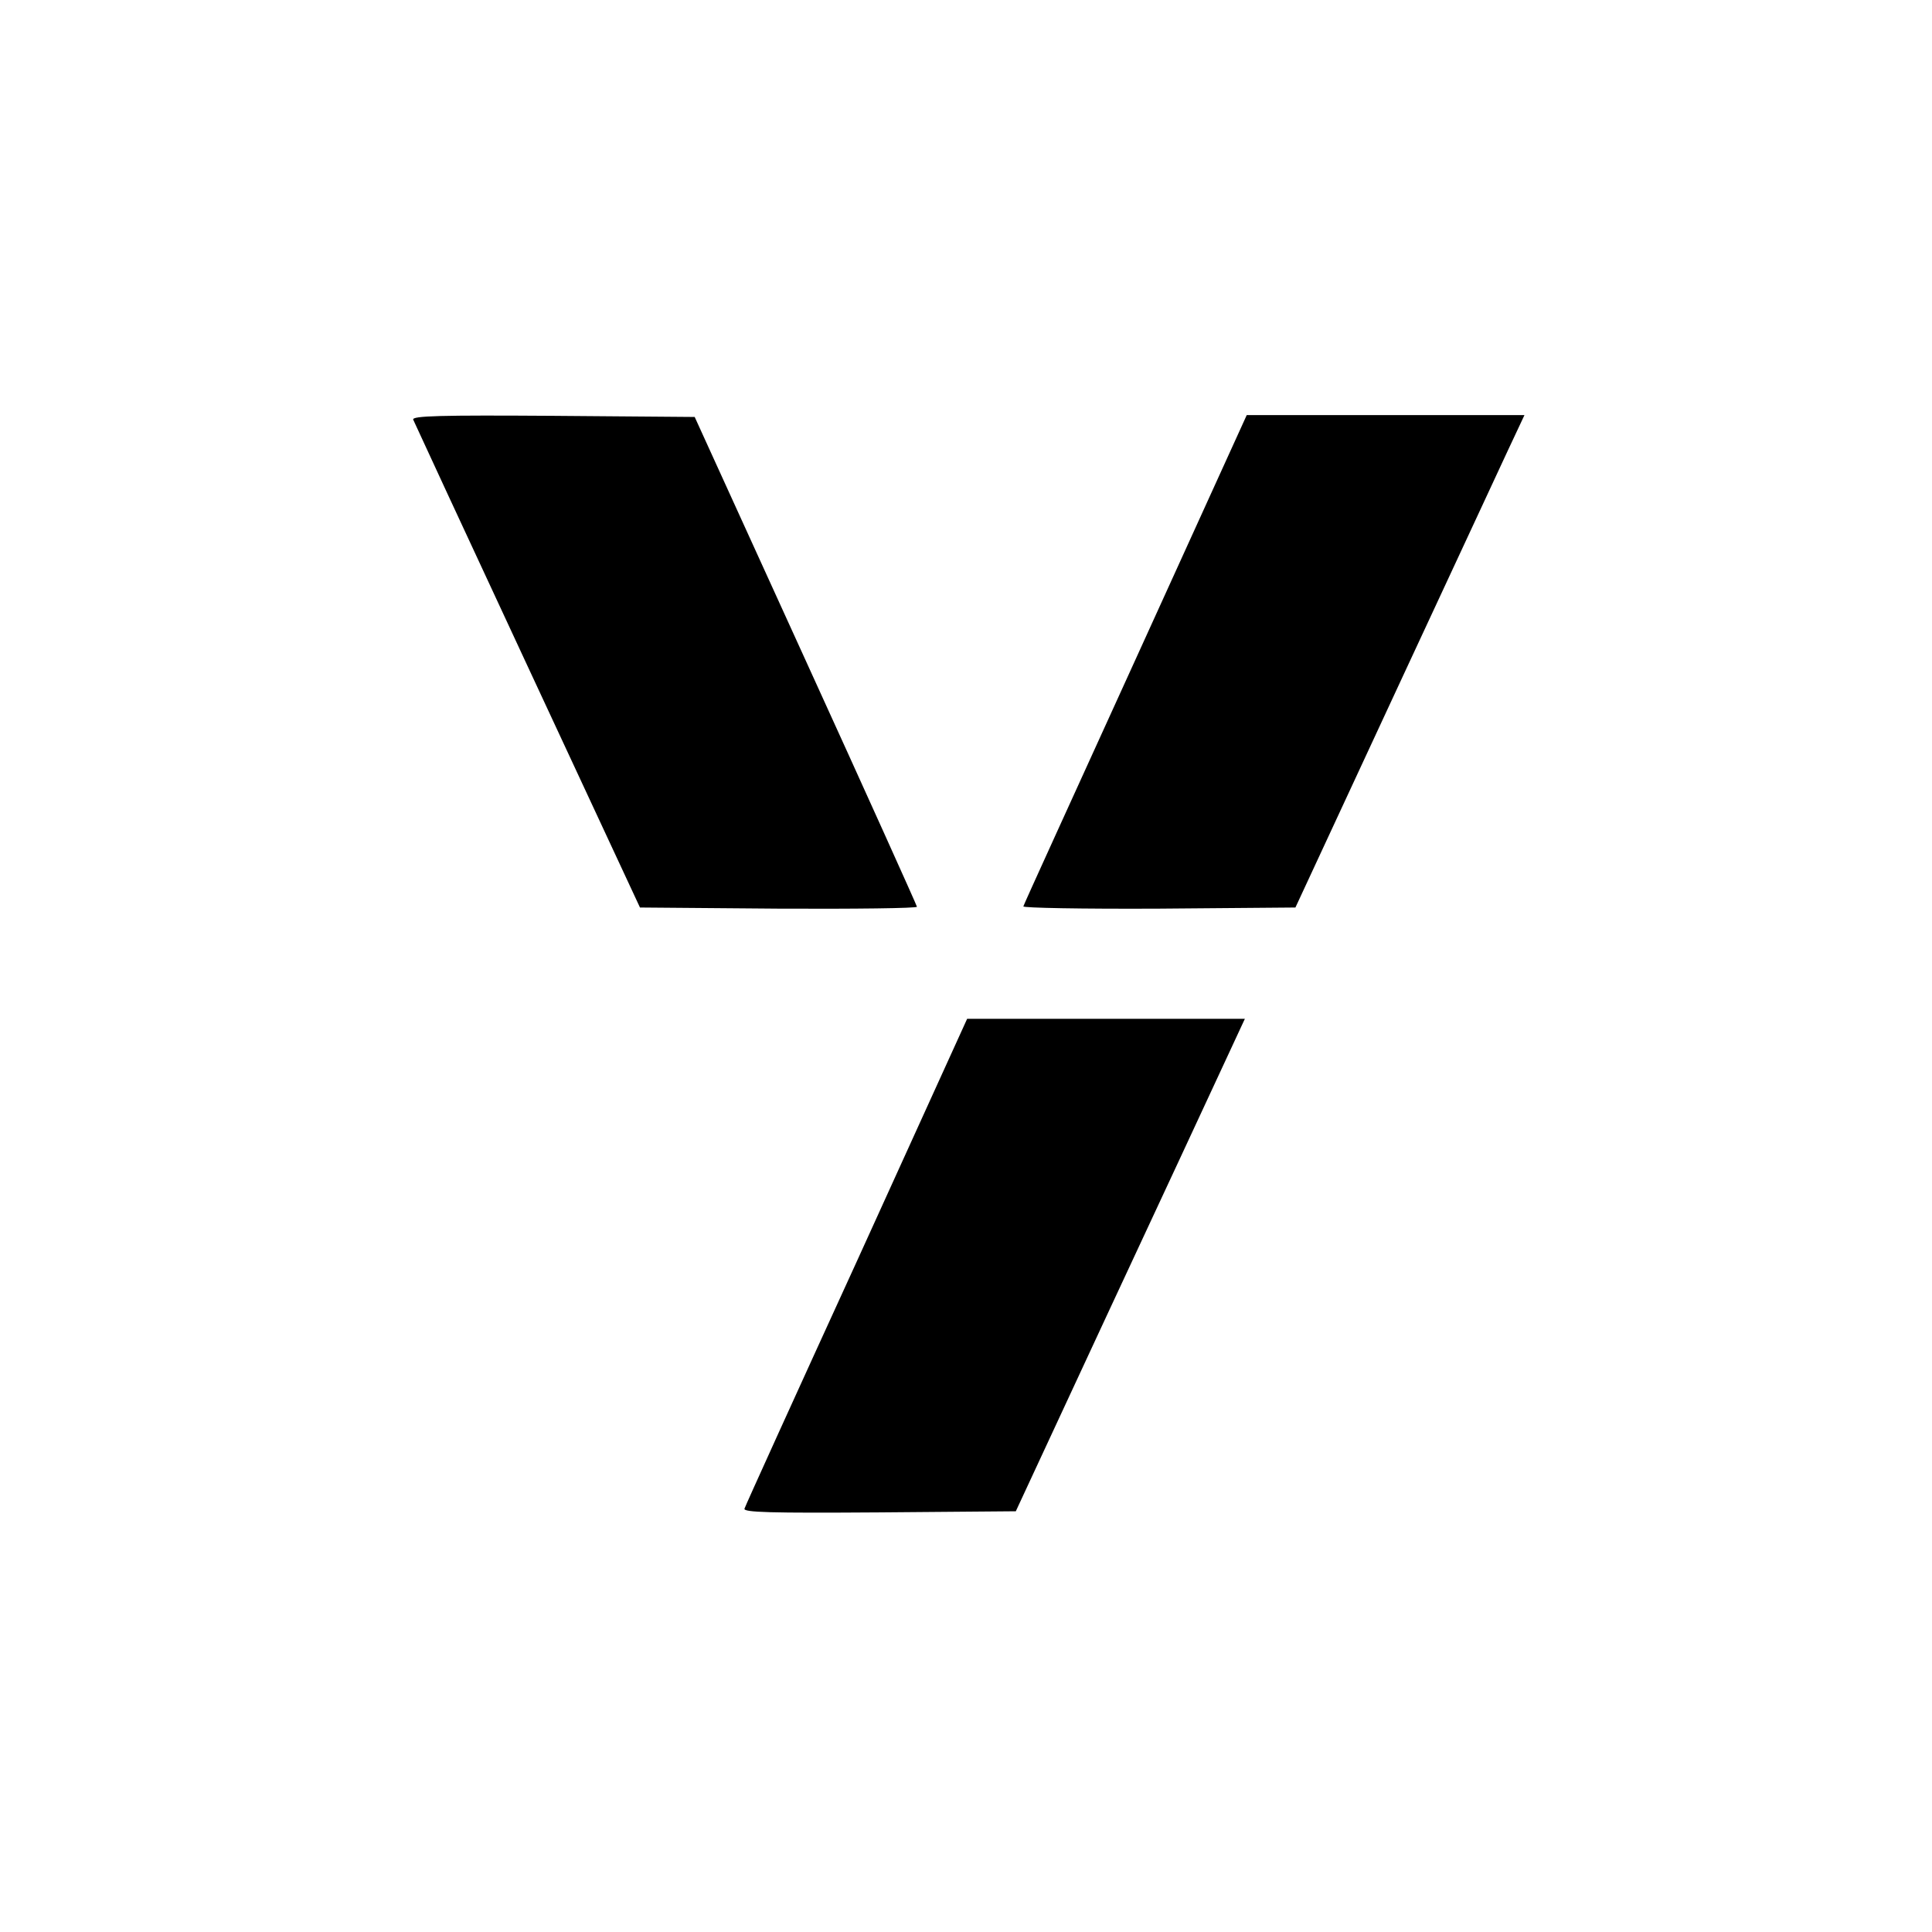<?xml version="1.0" standalone="no"?>
<!DOCTYPE svg PUBLIC "-//W3C//DTD SVG 20010904//EN"
 "http://www.w3.org/TR/2001/REC-SVG-20010904/DTD/svg10.dtd">
<svg version="1.0" xmlns="http://www.w3.org/2000/svg"
 width="512pt" height="512pt" viewBox="0 0 512 512"
 preserveAspectRatio="xMidYMid meet">
<g transform="translate(0,512) scale(0.1,-0.1)"
fill="#000000" stroke="none">
<path d="M1095 4008 c3 -7 139 -301 303 -653 l298 -640 367 -3 c202 -1 367 1
367 5 -1 5 -133 298 -295 653 l-294 645 -375 3 c-299 2 -374 0 -371 -10z"/>
<path d="M3010 3374 c-162 -356 -297 -651 -298 -656 -2 -4 155 -7 359 -6 l362
3 288 620 c159 341 295 635 304 653 l15 32 -368 0 -368 0 -294 -646z"/>
<path d="M2271 1778 c-162 -354 -296 -649 -298 -656 -4 -10 68 -12 357 -10
l362 3 244 525 c135 289 271 582 304 653 l59 127 -368 0 -368 0 -292 -642z"/>
</g>
</svg>
